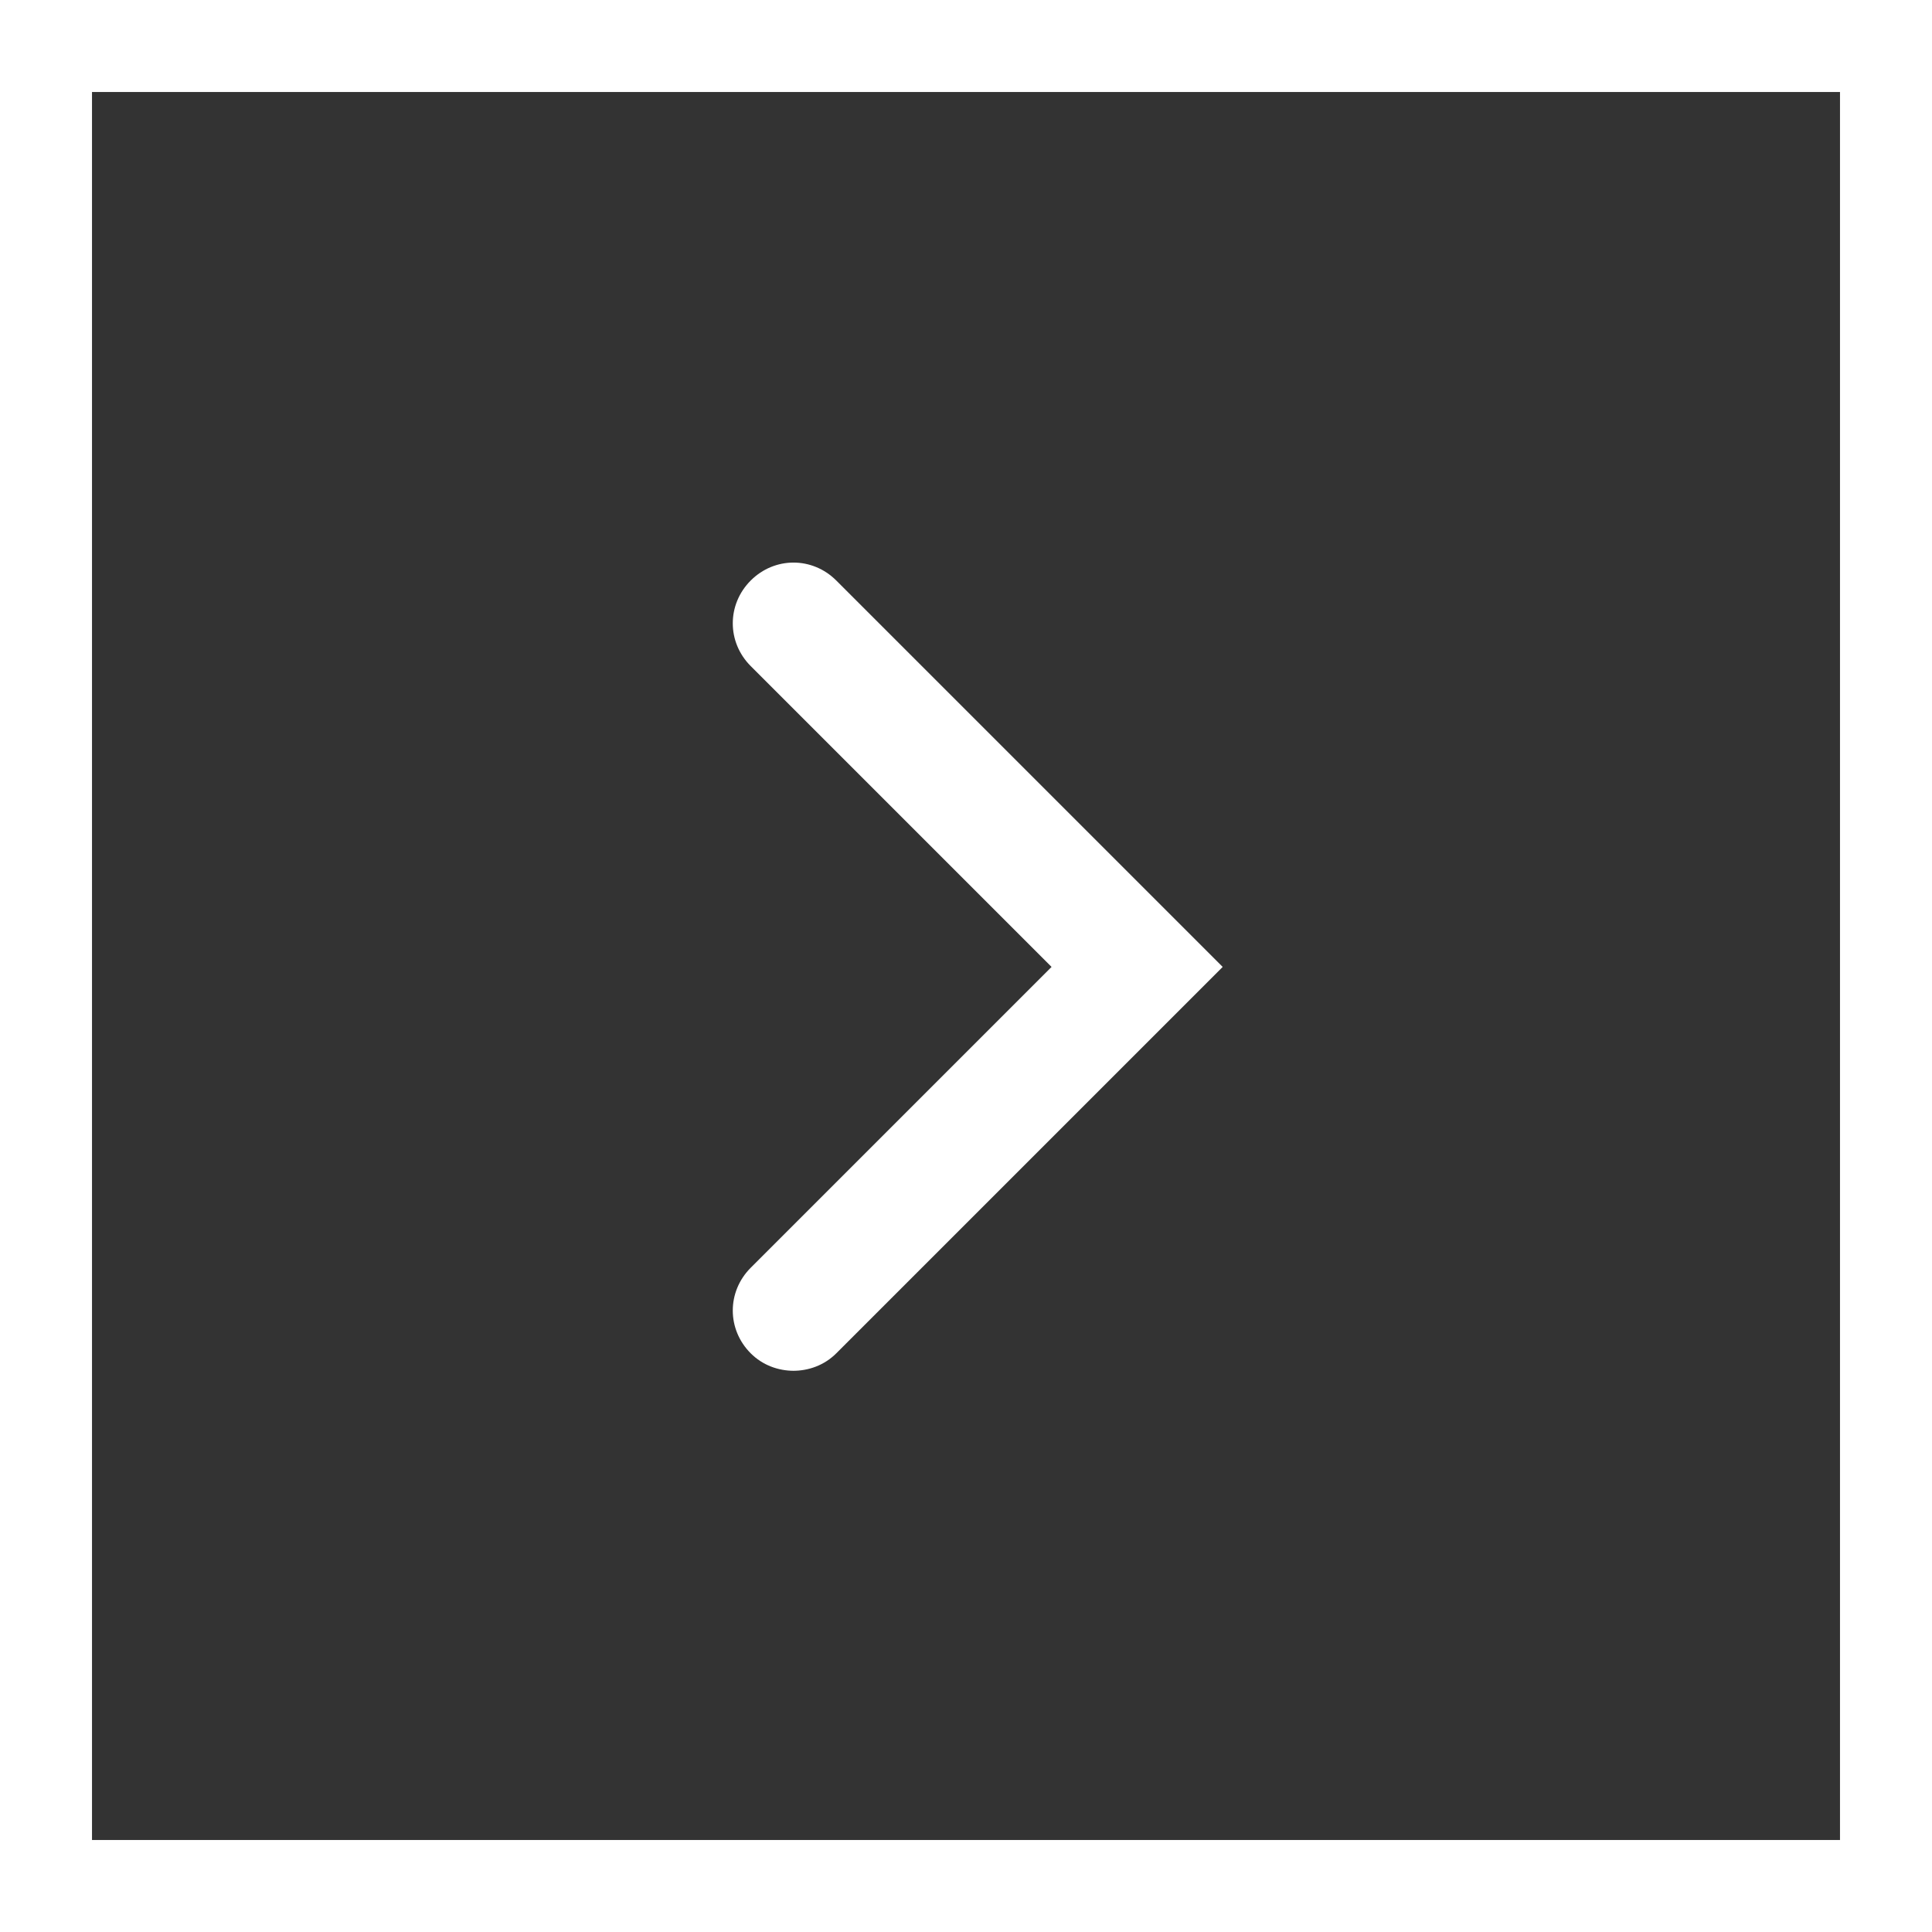 <?xml version="1.0" encoding="UTF-8"?>
<svg id="_レイヤー_2" data-name="レイヤー 2" xmlns="http://www.w3.org/2000/svg" viewBox="0 0 21 21">
  <rect x="0" y="0" width="21" height="21" fill="#333333" stroke="none"/>
  <defs>
    <style>
      .cls-1 {
        fill: #fff;
      }

      .cls-2 {
        fill: none;
        stroke: #fff;
        stroke-miterlimit: 10;
        stroke-width: 1px;
      }
    </style>
  </defs>
  <g id="object">
    <g>
      <path class="cls-2" d="M20.5,20.5H.5V.5h20v20Z"/>
      <path class="cls-1" d="M8.63,14.9c-.17,0-.34-.06-.47-.19-.26-.26-.26-.67,0-.93l3.27-3.27-3.27-3.27c-.26-.26-.26-.67,0-.93s.67-.26.93,0l4.2,4.2-4.2,4.2c-.13.13-.3.19-.47.19Z"/>
    </g>
  </g>
</svg>